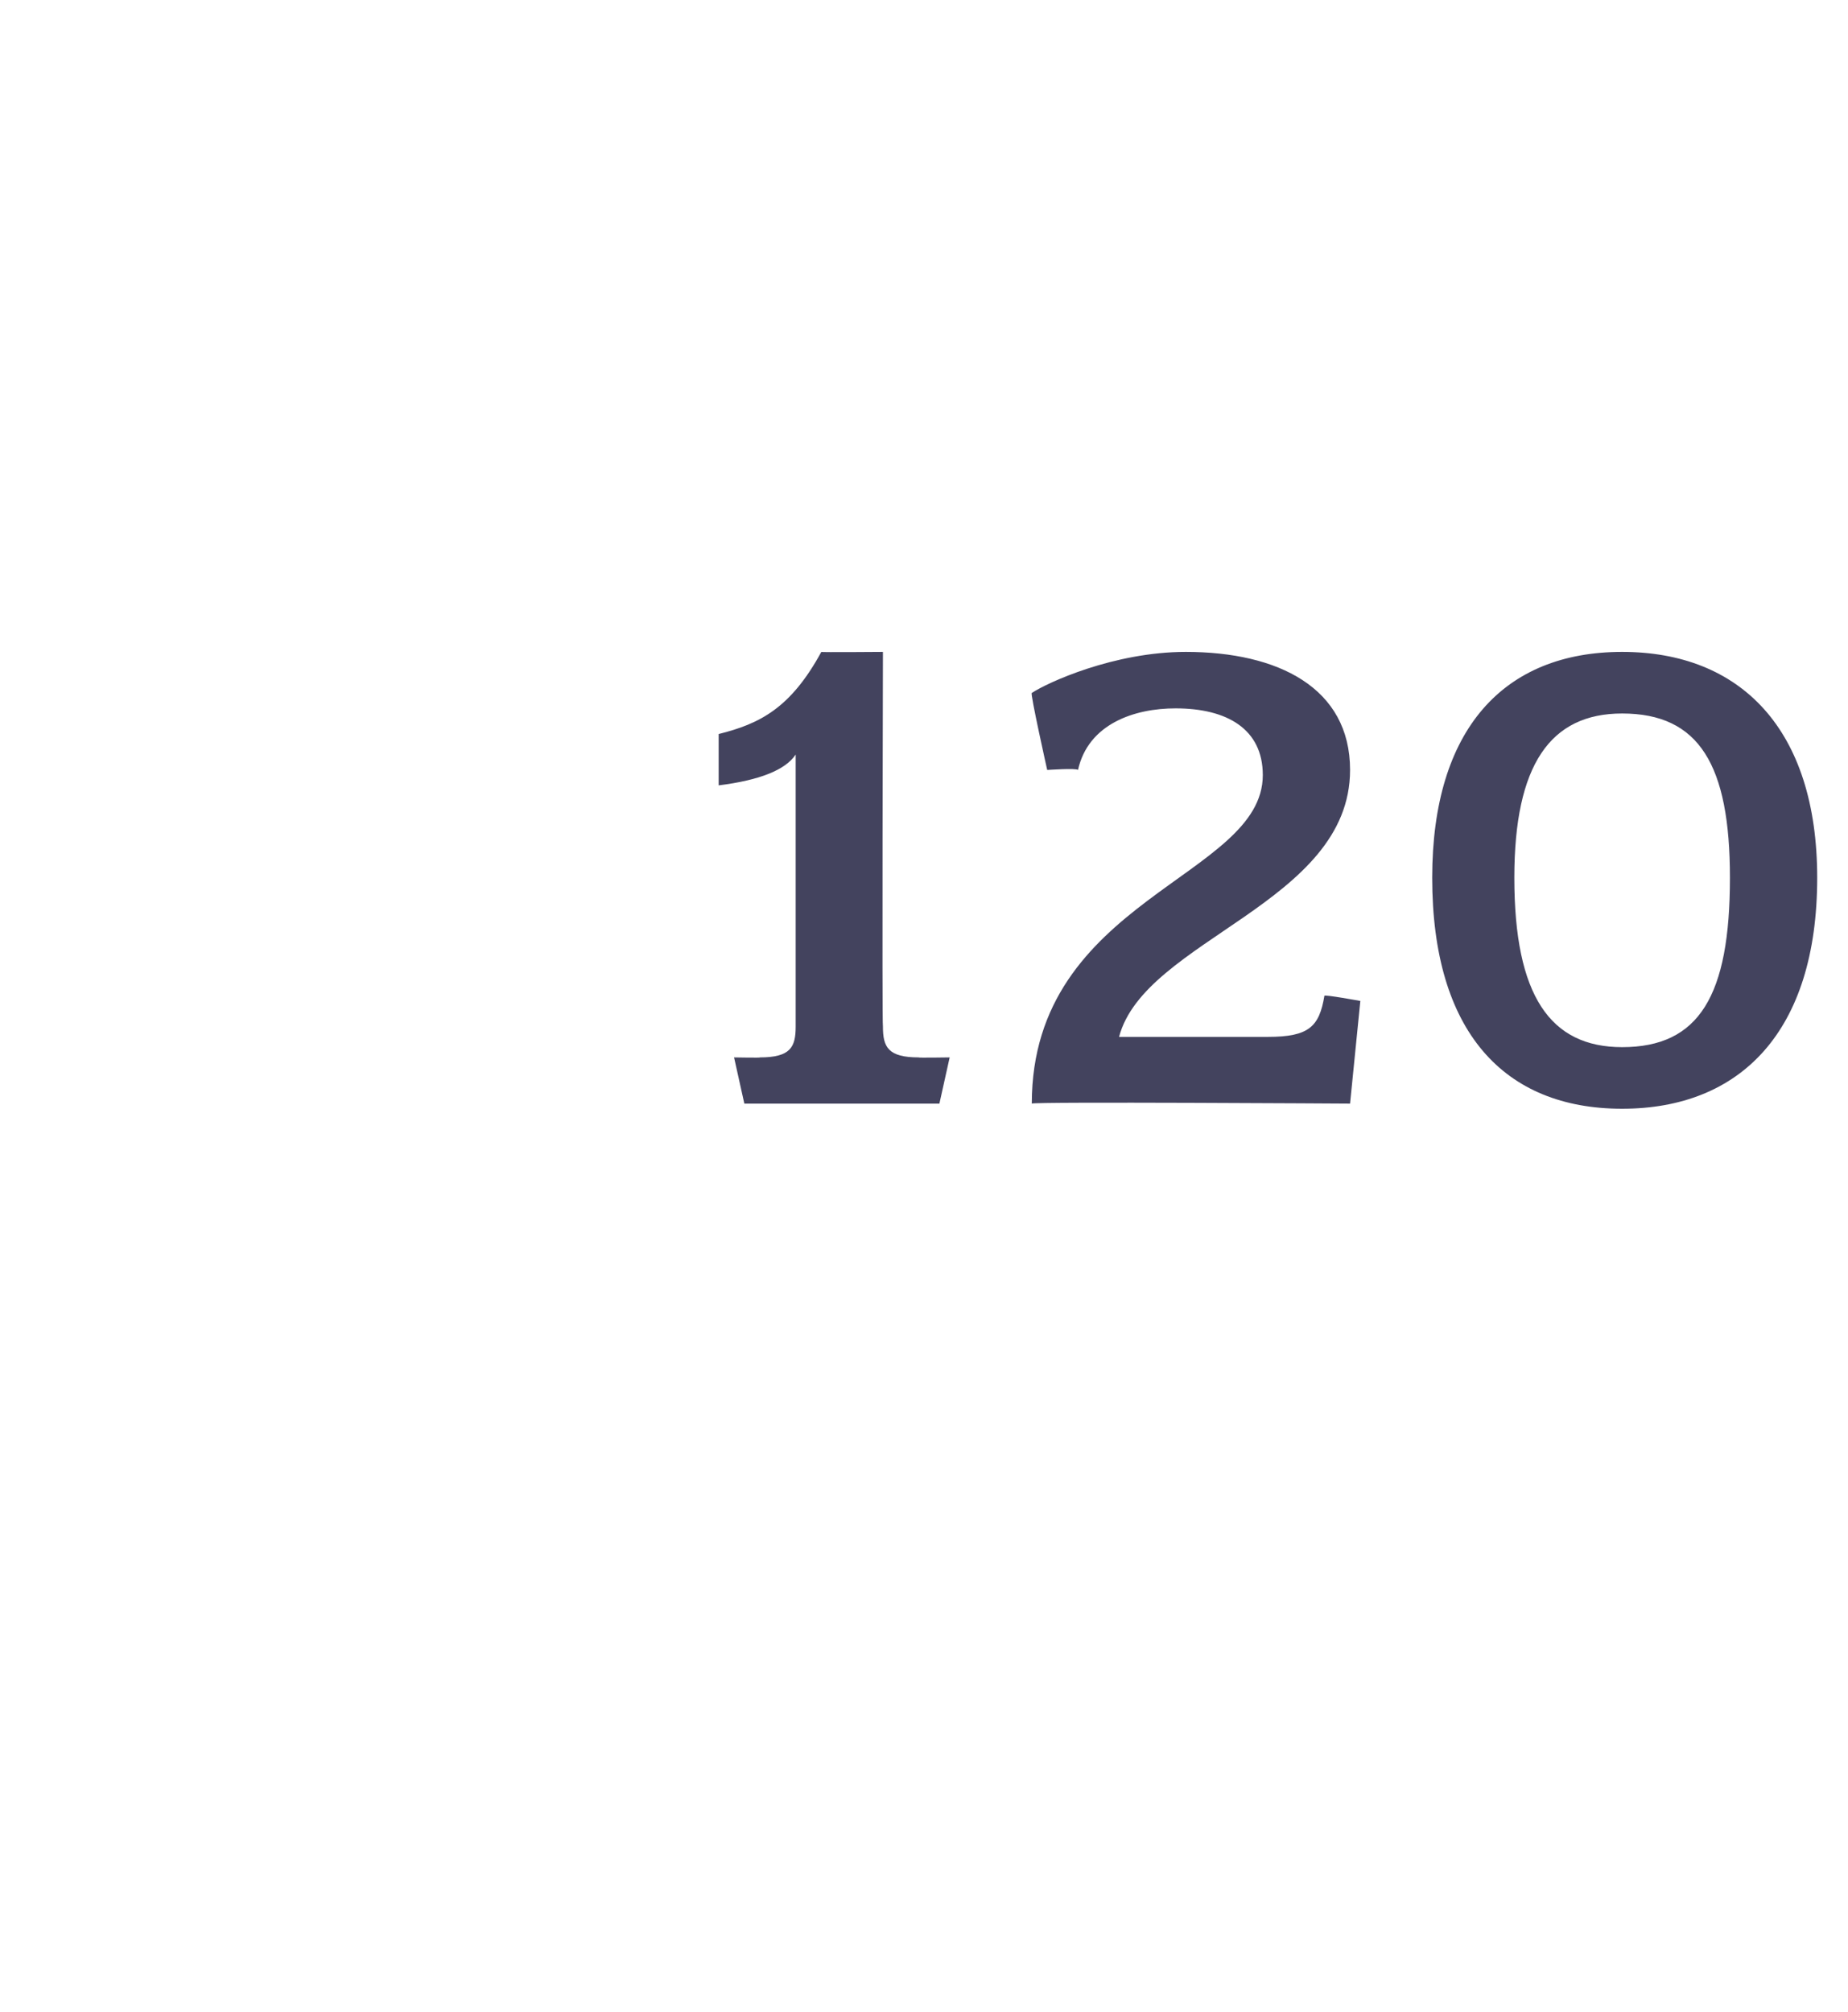 <?xml version="1.0" standalone="no"?><!DOCTYPE svg PUBLIC "-//W3C//DTD SVG 1.1//EN" "http://www.w3.org/Graphics/SVG/1.1/DTD/svg11.dtd"><svg xmlns="http://www.w3.org/2000/svg" version="1.1" width="36px" height="39.2px" viewBox="0 -1 36 39.2" style="top:-1px">  <desc>120</desc>  <defs/>  <g id="Polygon52961">    <path d="M 18.3 20.5 L 14.5 20.5 L 14.3 19.6 C 14.3 19.6 14.85 19.61 14.8 19.6 C 15.4 19.6 15.5 19.4 15.5 19 C 15.5 19 15.5 13.7 15.5 13.7 C 15.3 14 14.8 14.2 14 14.3 C 14 14.3 14 13.3 14 13.3 C 14.8 13.1 15.4 12.8 16 11.7 C 15.98 11.71 17.2 11.7 17.2 11.7 C 17.2 11.7 17.18 18.96 17.2 19 C 17.2 19.4 17.3 19.6 17.9 19.6 C 17.86 19.61 18.5 19.6 18.5 19.6 L 18.3 20.5 Z M 26.3 20.5 C 26.3 20.5 20.1 20.46 20.1 20.5 C 20.1 16.5 24.6 16.1 24.6 14.1 C 24.6 13.2 23.9 12.8 22.9 12.8 C 22.1 12.8 21.2 13.1 21 14 C 20.97 13.96 20.4 14 20.4 14 C 20.4 14 20.06 12.48 20.1 12.5 C 20.4 12.3 21.7 11.7 23.1 11.7 C 24.9 11.7 26.3 12.4 26.3 14 C 26.3 16.6 22.3 17.3 21.8 19.2 C 21.8 19.2 24.7 19.2 24.7 19.2 C 25.5 19.2 25.7 19 25.8 18.4 C 25.79 18.37 26.5 18.5 26.5 18.5 L 26.3 20.5 Z M 31.6 20.6 C 29.3 20.6 27.9 19.1 27.9 16.1 C 27.9 13.2 29.3 11.7 31.6 11.7 C 33.9 11.7 35.4 13.2 35.4 16.1 C 35.4 19.1 33.9 20.6 31.6 20.6 Z M 31.6 12.9 C 30.2 12.9 29.5 13.9 29.5 16.1 C 29.5 18.4 30.2 19.4 31.6 19.4 C 33.1 19.4 33.7 18.4 33.7 16.1 C 33.7 13.9 33.1 12.9 31.6 12.9 Z " stroke="none" fill="#43435e"/>  </g></svg>